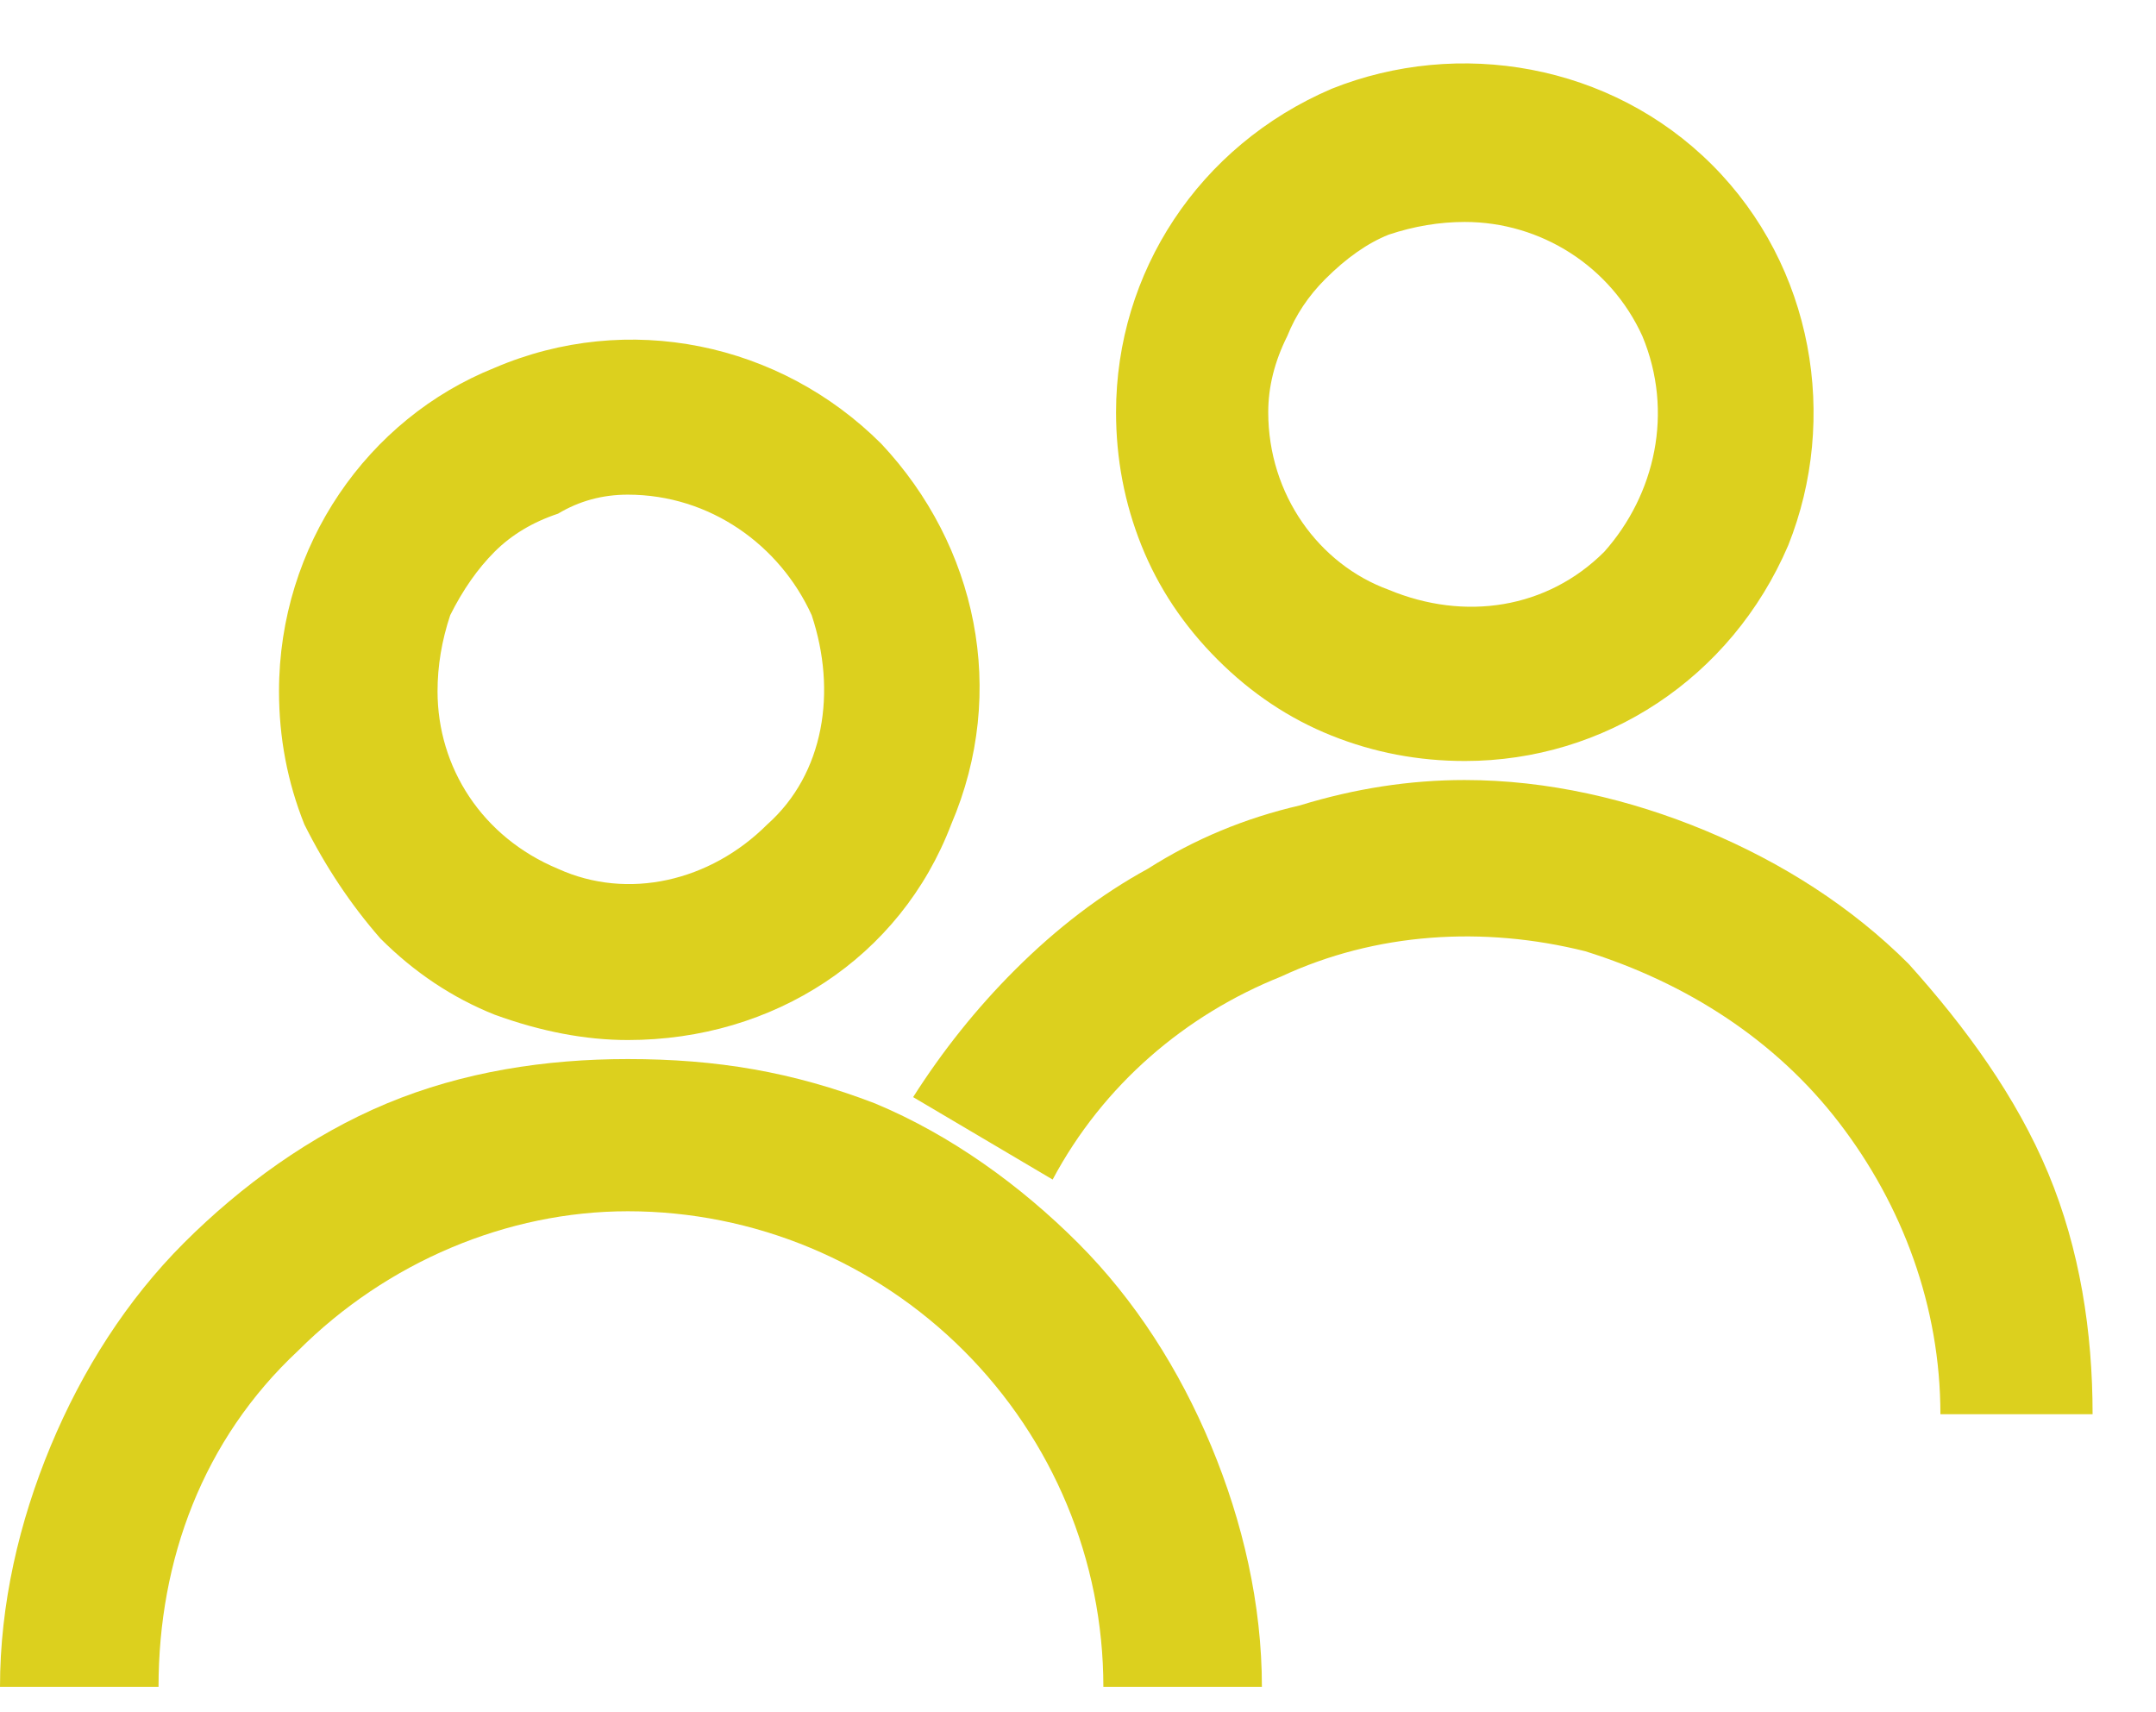 <svg version="1.2" xmlns="http://www.w3.org/2000/svg" viewBox="0 0 34 27" width="34" height="27">
	<title>Layer_1 (1)</title>
	<style>
		.s0 { fill: #dcd01e } 
	</style>
	<g id="Layer_1">
		<g id="Group_1108">
			<path id="Path_39131" class="s0" d="m9.9 16.4c2.3 0 4.3-1.3 5.1-3.4 0.9-2.1 0.4-4.4-1.1-6-1.6-1.6-4-2.1-6.1-1.2-2 0.8-3.4 2.8-3.4 5.1q0 1.1 0.4 2.1 0.5 1 1.2 1.8 0.8 0.8 1.8 1.2 1.1 0.4 2.1 0.4zm0-8.6c1.3 0 2.4 0.8 2.9 1.9 0.4 1.2 0.2 2.5-0.7 3.3-0.9 0.9-2.2 1.2-3.3 0.7-1.2-0.5-1.9-1.6-1.9-2.8q0-0.6 0.2-1.2 0.3-0.6 0.7-1 0.4-0.4 1-0.6 0.5-0.3 1.1-0.3z"/>
			<path id="Path_39132" class="s0" d="m9.9 16.7c-1.3 0-2.6 0.2-3.8 0.7-1.2 0.5-2.3 1.3-3.2 2.2-0.9 0.9-1.6 2-2.1 3.2-0.5 1.2-0.8 2.5-0.8 3.8h2.5c0-2 0.7-3.9 2.2-5.3 1.4-1.4 3.3-2.2 5.2-2.2 2 0 3.9 0.8 5.3 2.2 1.4 1.4 2.2 3.3 2.2 5.3h2.5c0-1.3-0.3-2.6-0.8-3.8-0.5-1.2-1.2-2.3-2.1-3.2-0.9-0.9-2-1.7-3.2-2.2-1.3-0.5-2.5-0.7-3.9-0.7z"/>
			<path id="Path_39133" class="s0" d="m23.1 12c2.2 0 4.2-1.3 5.1-3.4 0.8-2 0.4-4.4-1.2-6-1.6-1.6-4-2-6-1.2-2.1 0.9-3.4 2.9-3.4 5.1q0 1.1 0.4 2.1 0.4 1 1.2 1.8 0.8 0.8 1.8 1.2 1 0.4 2.1 0.4zm0-8.5c1.2 0 2.3 0.7 2.8 1.8 0.5 1.2 0.2 2.5-0.6 3.4-0.9 0.9-2.2 1.1-3.4 0.6-1.1-0.4-1.9-1.5-1.9-2.8q0-0.6 0.3-1.2 0.2-0.5 0.6-0.9 0.5-0.5 1-0.7 0.6-0.2 1.2-0.2z"/>
			<path id="Path_39134" class="s0" d="m23.1 12.3q-1.3 0-2.6 0.4-1.3 0.3-2.4 1-1.1 0.6-2.1 1.6-0.9 0.9-1.6 2l2.2 1.3c0.8-1.5 2.1-2.6 3.6-3.2 1.5-0.7 3.2-0.8 4.8-0.4 1.6 0.5 3 1.4 4 2.7 1 1.3 1.6 2.9 1.6 4.6h2.4c0-1.3-0.2-2.6-0.7-3.8-0.5-1.2-1.3-2.3-2.2-3.3-0.9-0.9-2-1.6-3.2-2.1-1.2-0.5-2.5-0.8-3.8-0.8z"/>
		</g>
	</g>
</svg>